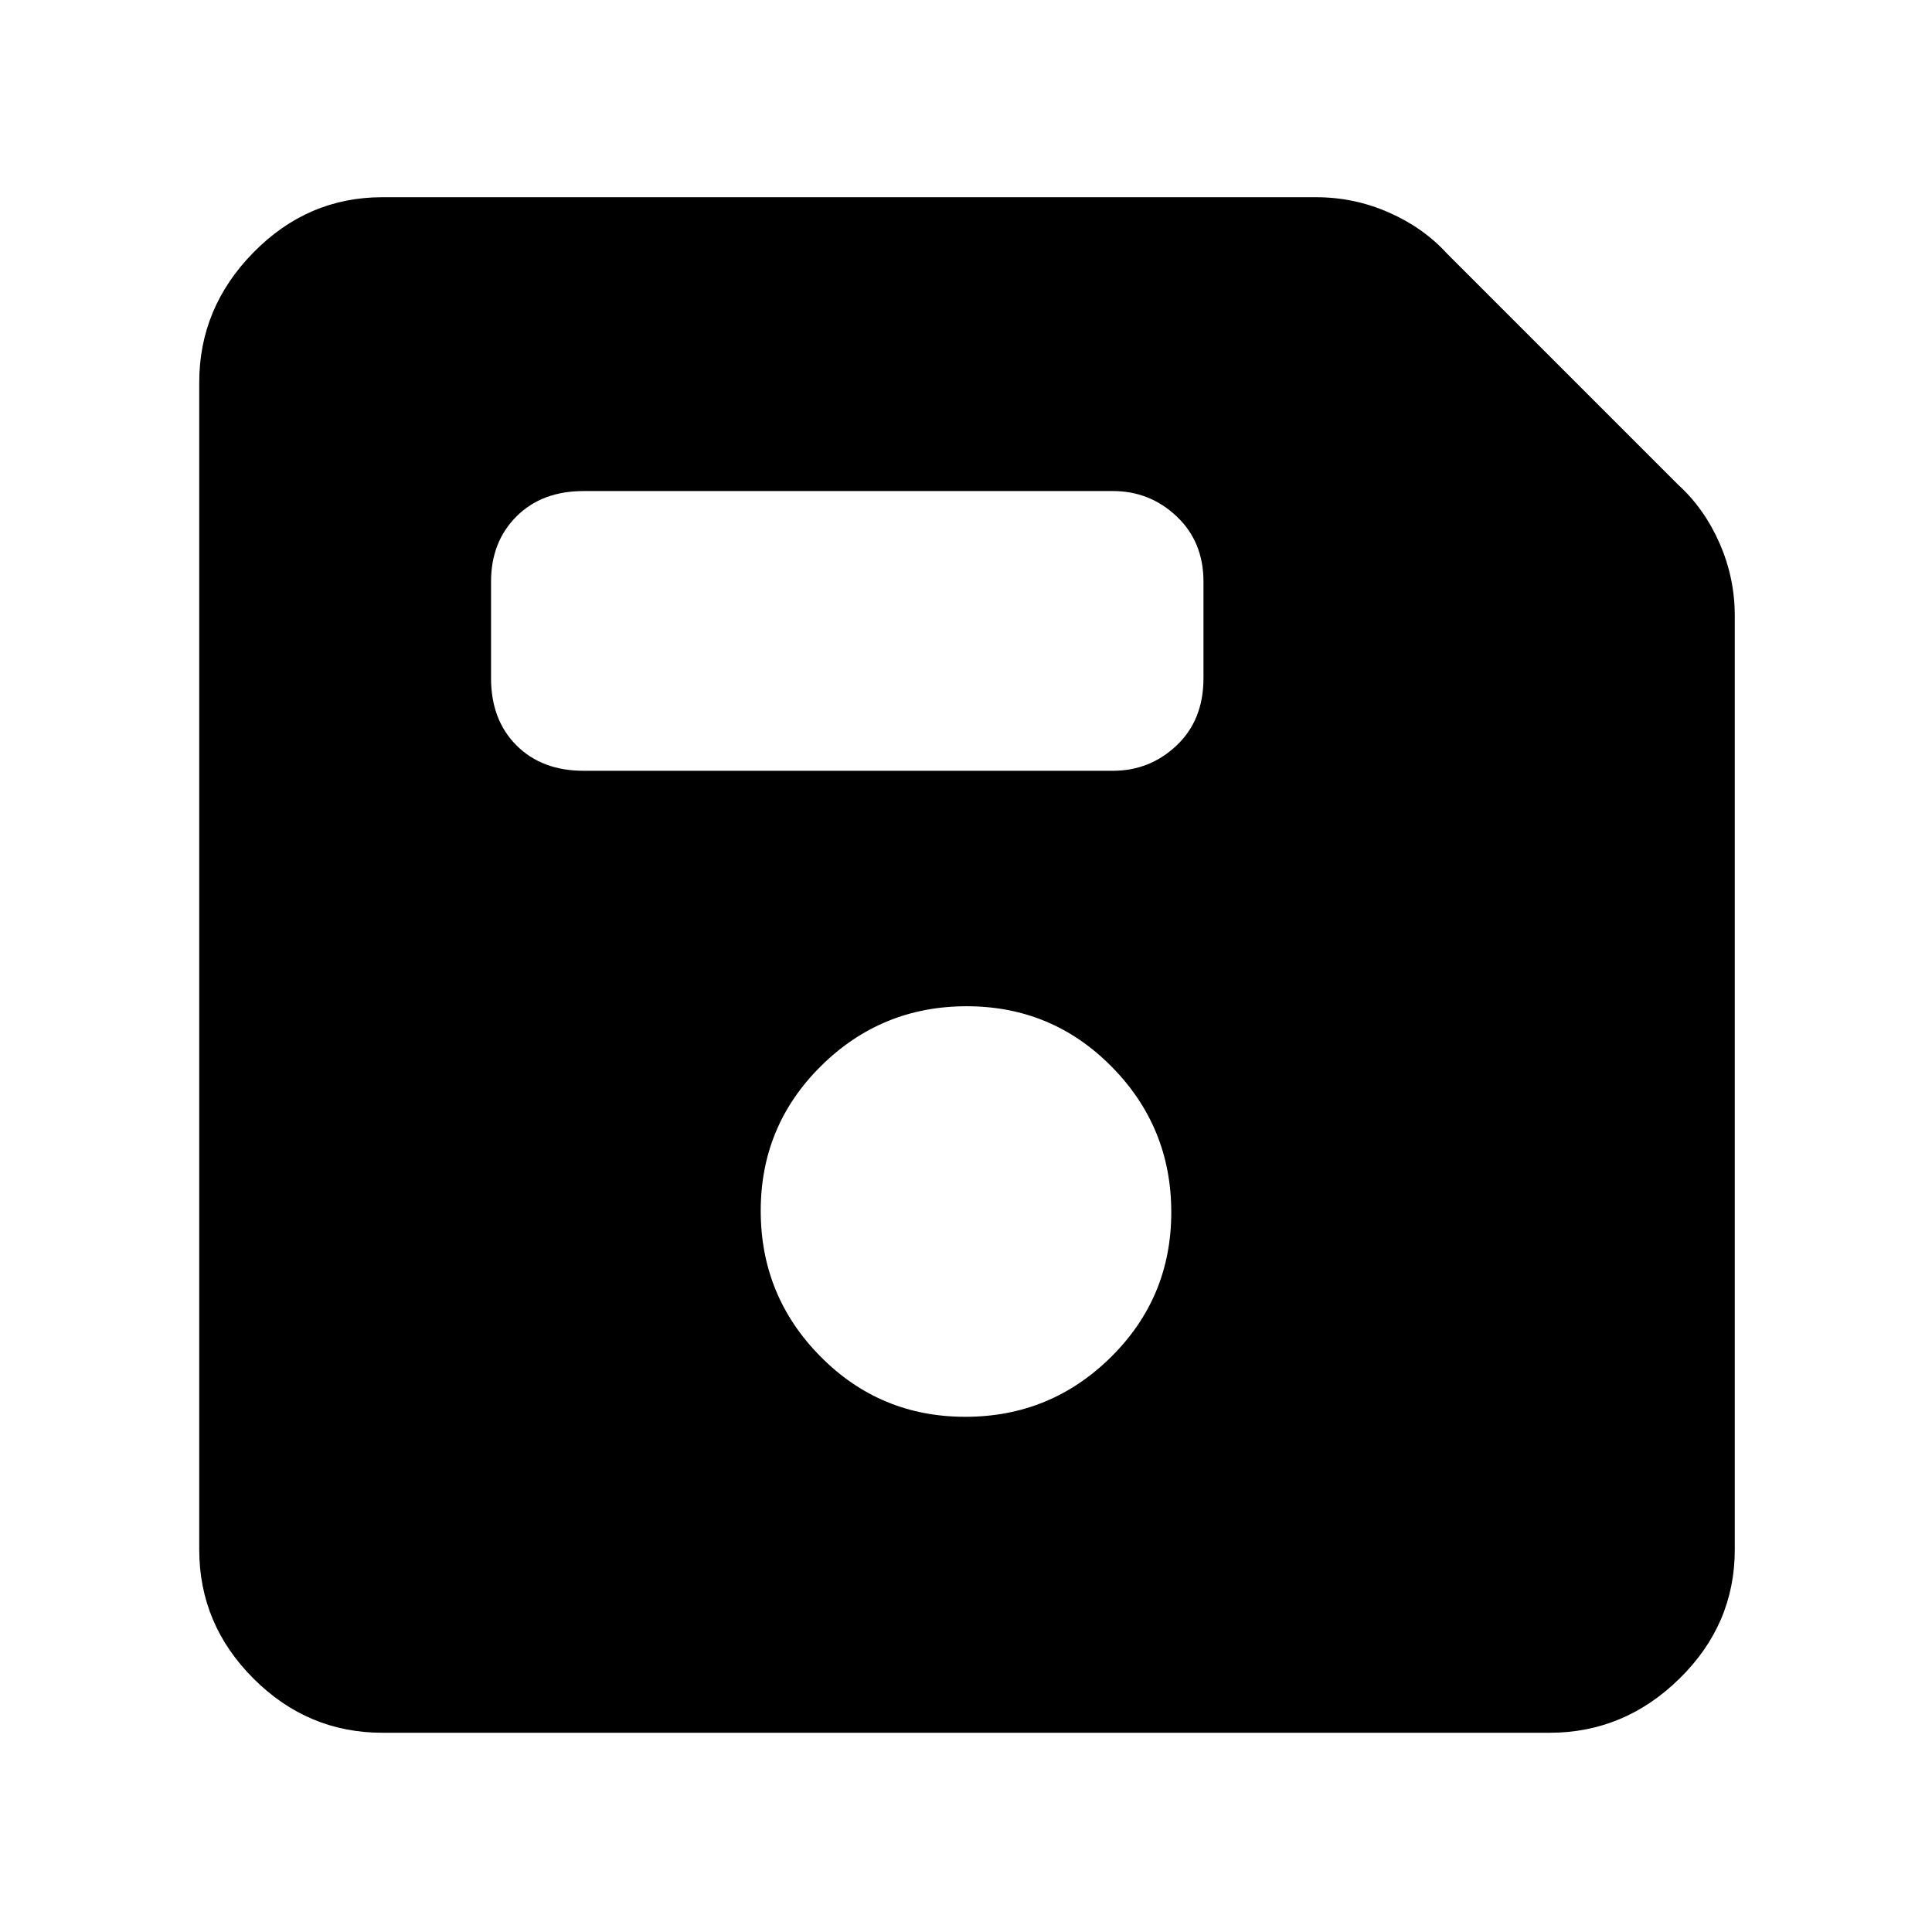 <svg xmlns="http://www.w3.org/2000/svg" height="48px" viewBox="0 -960 960 960" width="48px" fill="#000000">
    <path d="M190-99q-37.12 0-64.06-26.94Q99-152.88 99-190v-580q0-37.13 26.94-64.56Q152.88-862 190-862h464q18.82 0 36.02 7.54Q707.23-846.91 719-834l115 115q12.91 11.77 20.46 28.98Q862-672.82 862-654v464q0 37.12-27.44 64.06Q807.13-99 770-99H190Zm289.65-157Q522-256 552-285.65q30-29.64 30-72Q582-400 552.35-430q-29.64-30-72-30Q438-460 408-430.35q-30 29.64-30 72Q378-316 407.65-286q29.64 30 72 30ZM290-577h263q18.38 0 31.69-12.63Q598-602.25 598-623v-48q0-19.78-13.31-32.39T553-716H290q-20.75 0-33.37 12.61Q244-690.78 244-671v48q0 20.75 12.63 33.37Q269.25-577 290-577Z"/>
</svg>